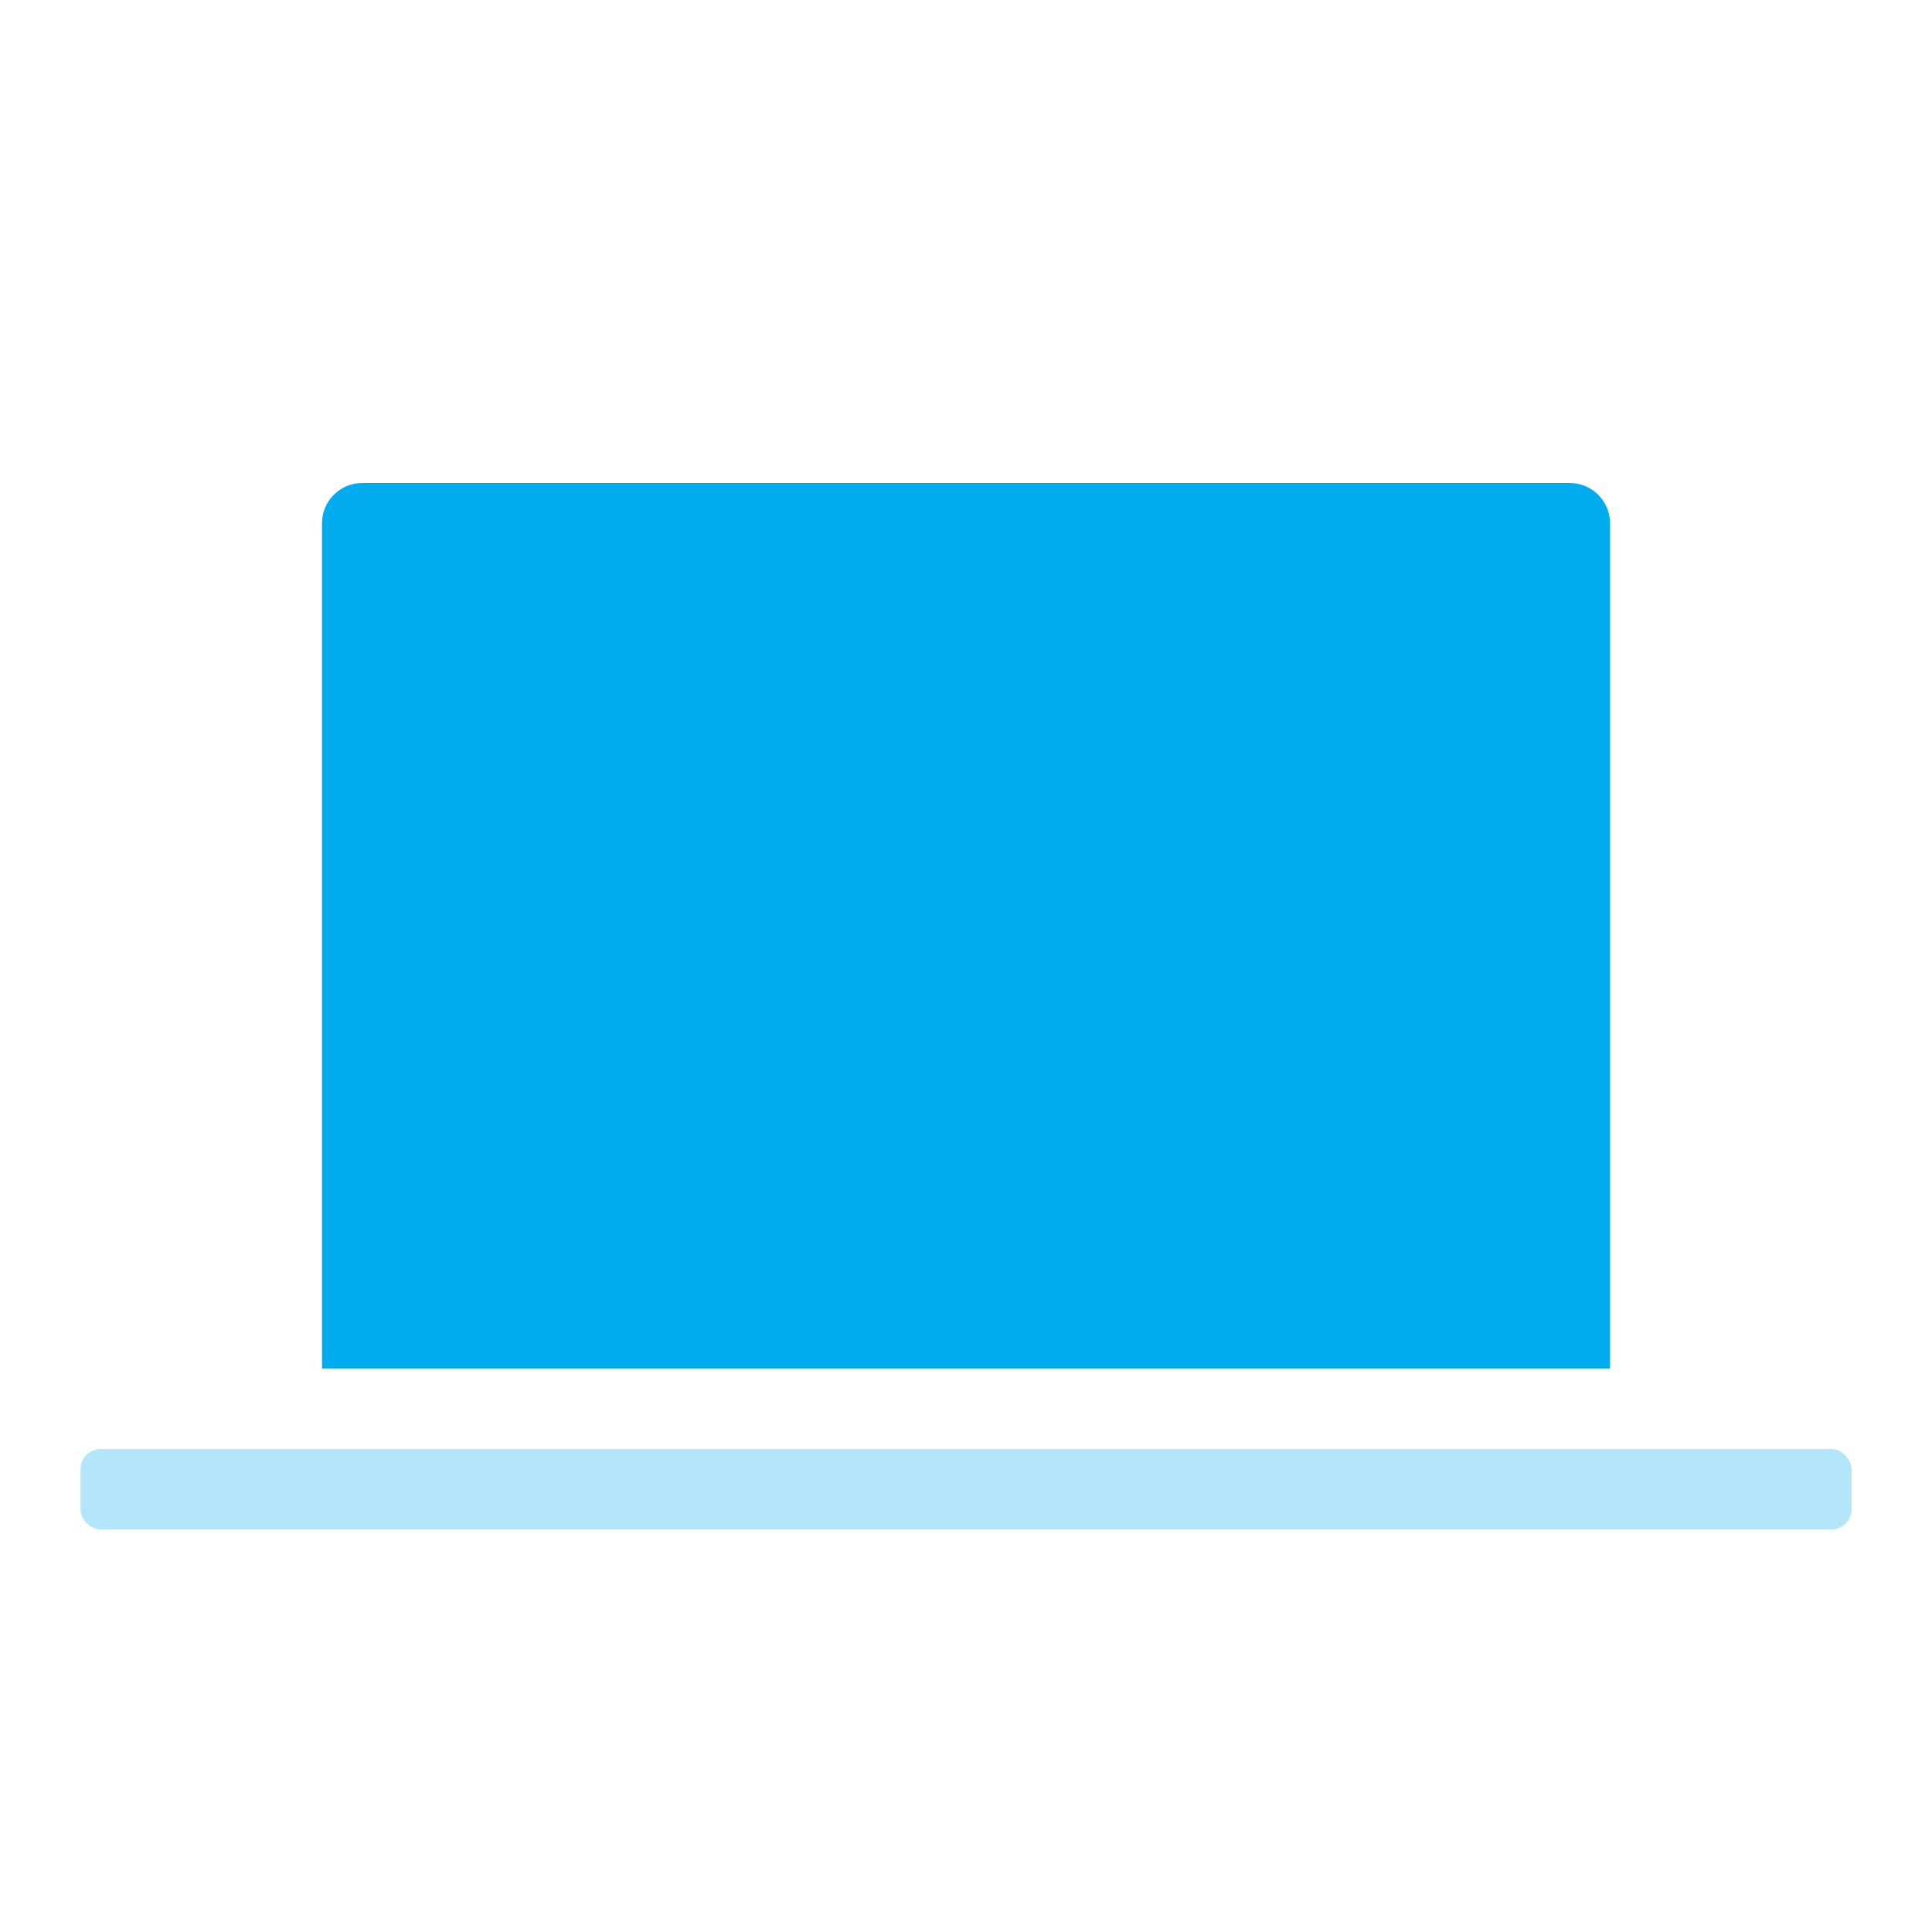 <?xml version="1.0" encoding="UTF-8"?>
<svg xmlns="http://www.w3.org/2000/svg" width="48" height="48" viewBox="0 0 48 48" fill="none">
  <path d="M8 13C8 12.448 8.448 12 9 12H39C39.552 12 40 12.448 40 13V34H8V13Z" fill="#00ABEE"></path>
  <rect opacity="0.3" x="2" y="36" width="44" height="2" rx="0.5" fill="#00ABEE"></rect>
</svg>
